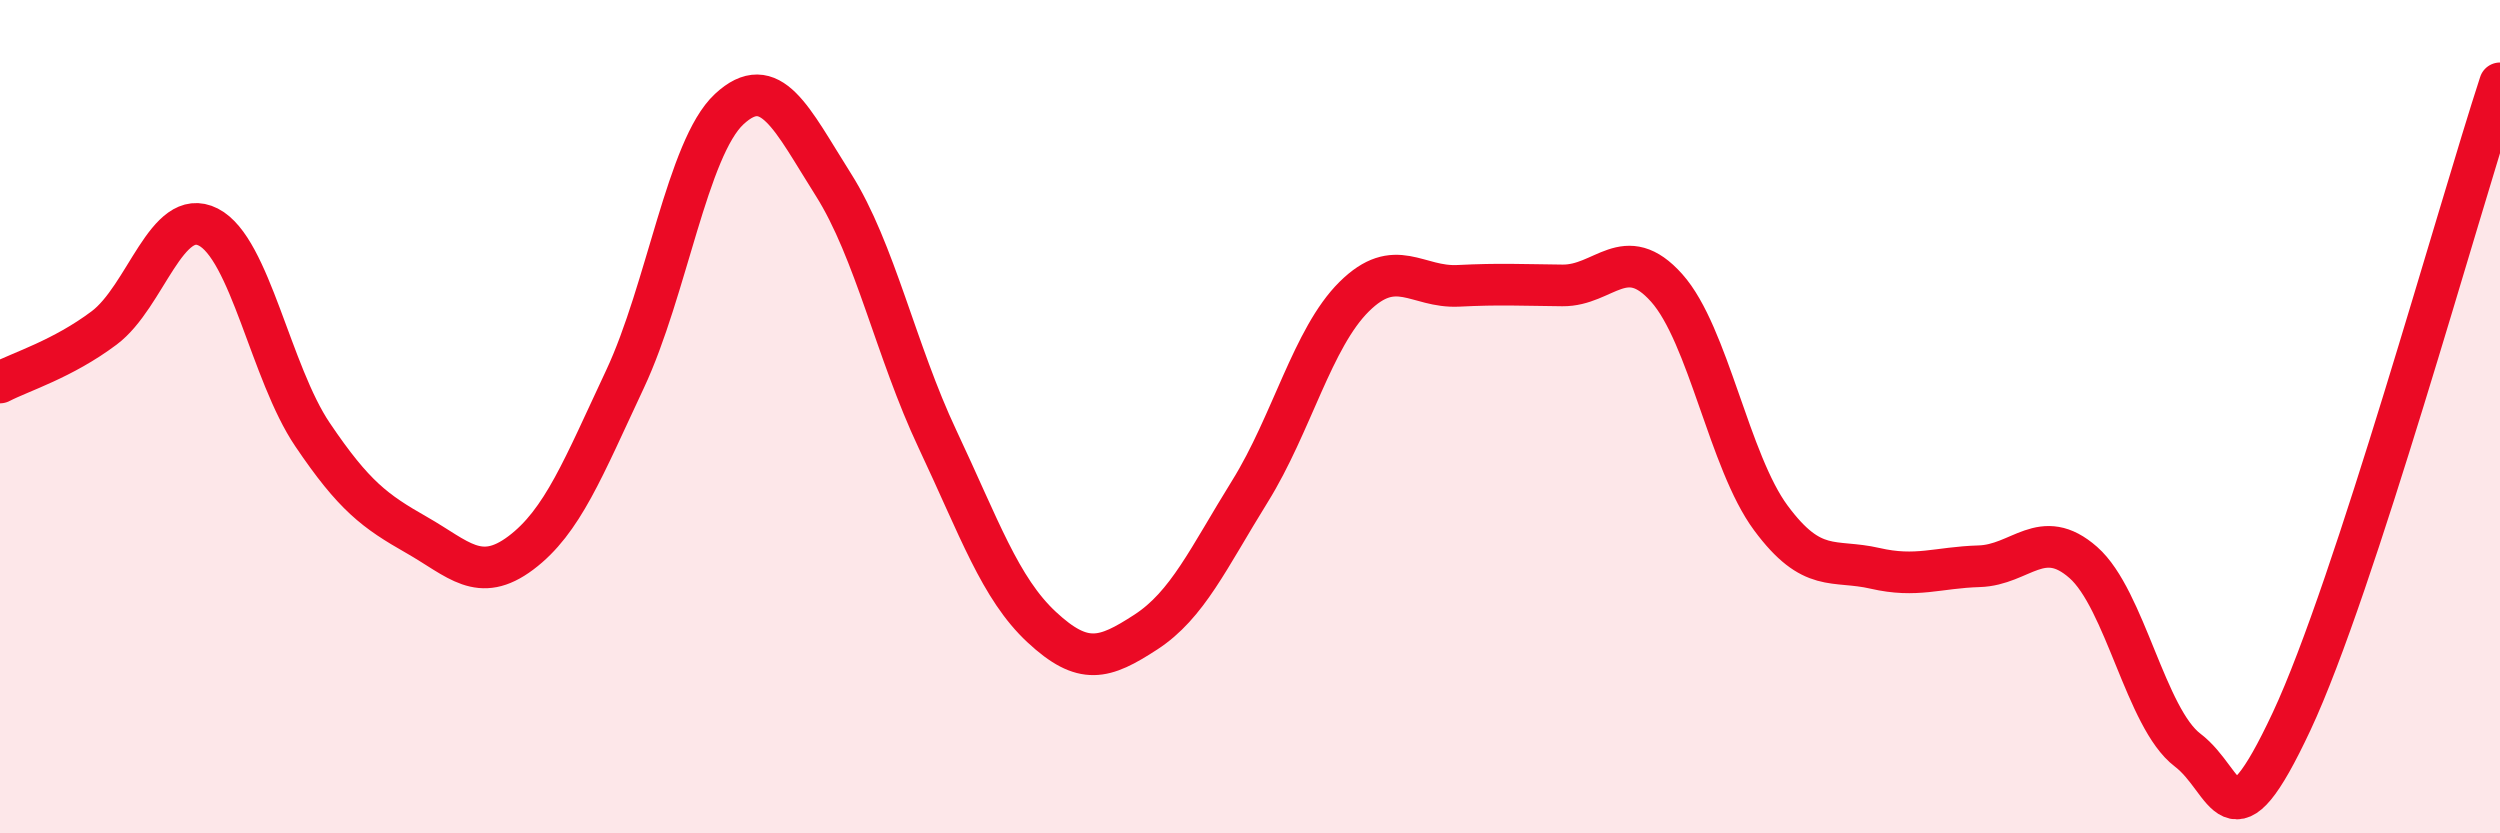 
    <svg width="60" height="20" viewBox="0 0 60 20" xmlns="http://www.w3.org/2000/svg">
      <path
        d="M 0,9.18 C 0.5,8.92 1.5,8.62 2.5,7.87 C 3.5,7.12 4,4.94 5,5.45 C 6,5.96 6.5,8.95 7.5,10.43 C 8.5,11.91 9,12.27 10,12.84 C 11,13.41 11.5,14.02 12.5,13.27 C 13.5,12.52 14,11.23 15,9.1 C 16,6.97 16.5,3.55 17.5,2.62 C 18.5,1.69 19,2.85 20,4.43 C 21,6.01 21.5,8.42 22.5,10.54 C 23.5,12.66 24,14.12 25,15.05 C 26,15.98 26.5,15.82 27.5,15.17 C 28.5,14.52 29,13.4 30,11.79 C 31,10.18 31.5,8.11 32.5,7.12 C 33.5,6.13 34,6.91 35,6.86 C 36,6.81 36.5,6.84 37.5,6.85 C 38.5,6.86 39,5.79 40,6.91 C 41,8.03 41.5,11.08 42.5,12.43 C 43.5,13.78 44,13.41 45,13.64 C 46,13.87 46.5,13.62 47.5,13.59 C 48.5,13.56 49,12.62 50,13.5 C 51,14.38 51.5,17.24 52.5,18 C 53.5,18.76 53.5,20.51 55,17.31 C 56.5,14.11 59,5.06 60,2L60 20L0 20Z"
        fill="#EB0A25"
        opacity="0.1"
        stroke-linecap="round"
        stroke-linejoin="round"
      />
      <path
        d="M 0,9.18 C 0.5,8.92 1.5,8.62 2.5,7.87 C 3.5,7.12 4,4.94 5,5.45 C 6,5.96 6.5,8.95 7.5,10.43 C 8.5,11.91 9,12.27 10,12.84 C 11,13.41 11.5,14.02 12.5,13.27 C 13.5,12.52 14,11.23 15,9.1 C 16,6.97 16.5,3.55 17.5,2.62 C 18.5,1.69 19,2.85 20,4.43 C 21,6.01 21.5,8.42 22.5,10.54 C 23.5,12.66 24,14.12 25,15.05 C 26,15.98 26.5,15.82 27.5,15.17 C 28.5,14.52 29,13.4 30,11.79 C 31,10.18 31.5,8.11 32.5,7.12 C 33.5,6.13 34,6.91 35,6.86 C 36,6.81 36.5,6.84 37.5,6.85 C 38.5,6.86 39,5.79 40,6.91 C 41,8.03 41.5,11.08 42.5,12.43 C 43.5,13.78 44,13.41 45,13.64 C 46,13.87 46.5,13.62 47.5,13.59 C 48.5,13.56 49,12.62 50,13.5 C 51,14.38 51.5,17.24 52.5,18 C 53.5,18.76 53.5,20.51 55,17.31 C 56.5,14.11 59,5.06 60,2"
        stroke="#EB0A25"
        stroke-width="1"
        fill="none"
        stroke-linecap="round"
        stroke-linejoin="round"
      />
    </svg>
  